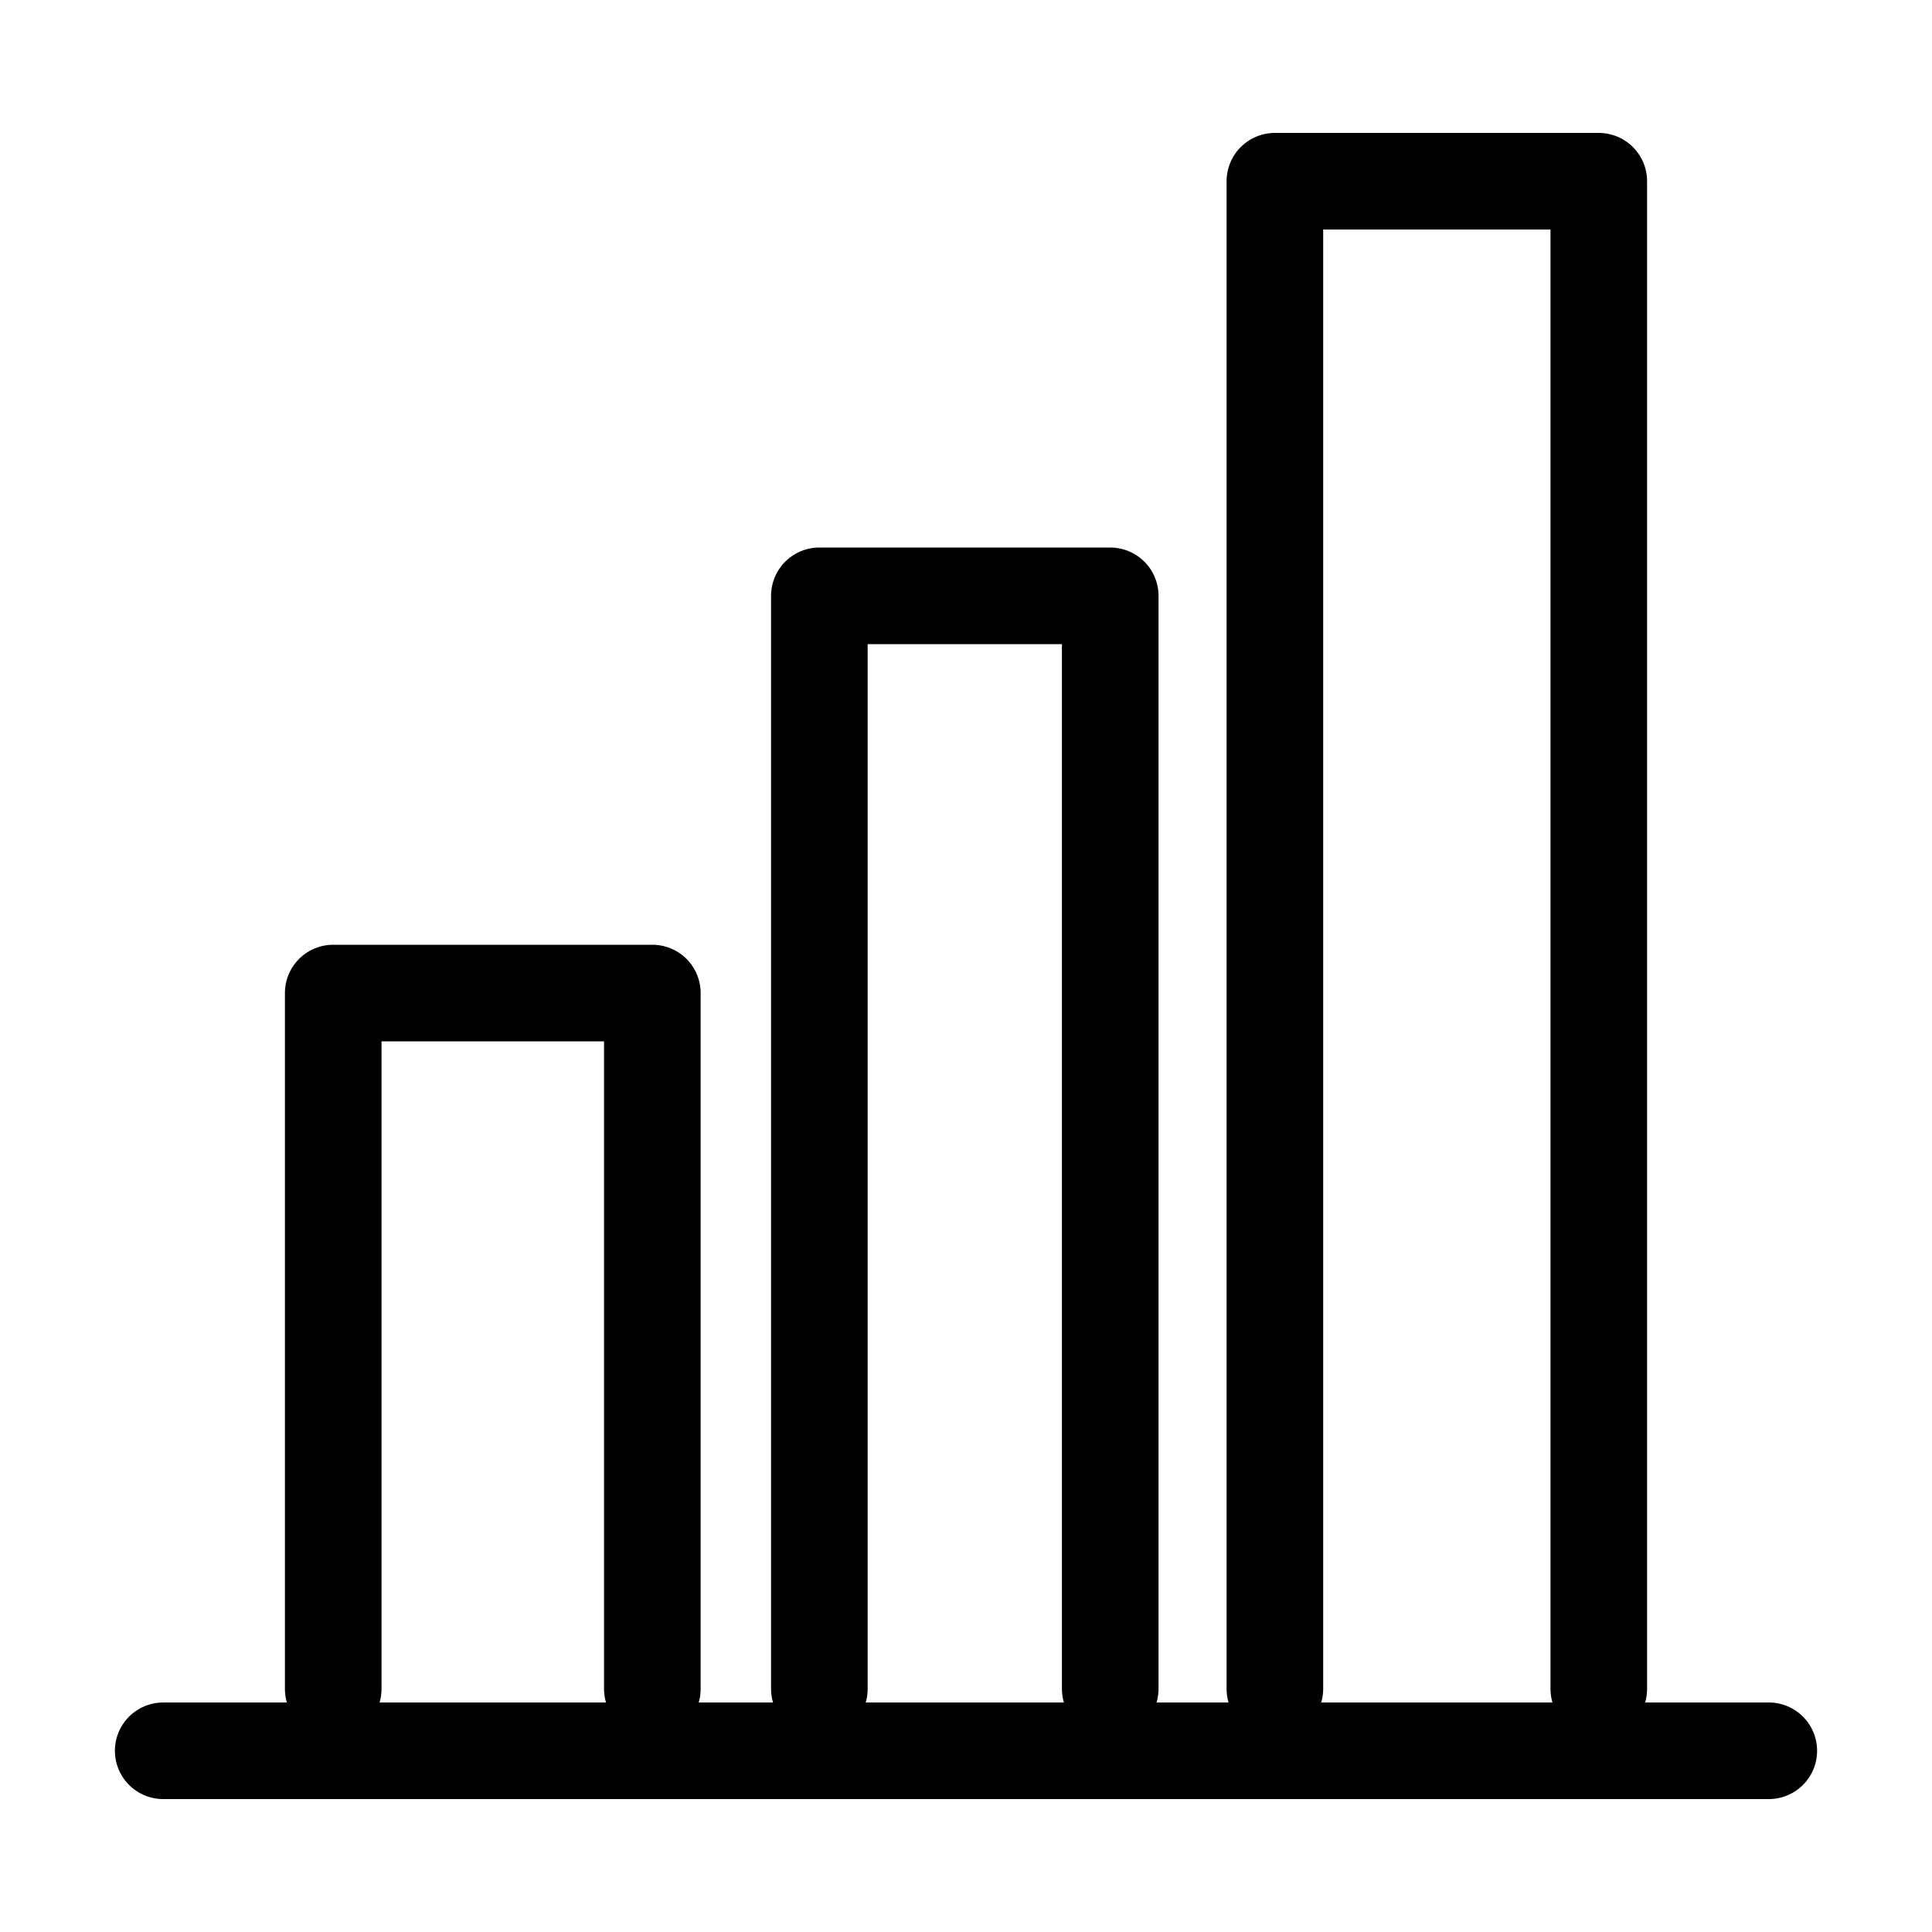 <?xml version="1.0" encoding="UTF-8"?>
<svg id="Layer_1" data-name="Layer 1" xmlns="http://www.w3.org/2000/svg" xmlns:xlink="http://www.w3.org/1999/xlink" viewBox="0 0 400 400">
  <defs>
    <style>
      .cls-1 {
        clip-path: url(#clippath-1);
      }

      .cls-2 {
        clip-rule: evenodd;
      }

      .cls-2, .cls-3 {
        fill: none;
      }

      .cls-4 {
        clip-path: url(#clippath-2);
      }

      .cls-3 {
        stroke: #000;
        stroke-linecap: round;
        stroke-linejoin: round;
        stroke-width: 20px;
      }

      .cls-5 {
        clip-path: url(#clippath);
      }
    </style>
    <clipPath id="clippath">
      <polygon class="cls-2" points="23.4 372.87 376.6 372.87 376.6 27.13 23.4 27.13 23.4 372.87 23.4 372.87"/>
    </clipPath>
    <clipPath id="clippath-1">
      <polygon class="cls-2" points="23.4 372.87 376.6 372.87 376.6 27.13 23.4 27.13 23.4 372.87 23.4 372.87"/>
    </clipPath>
    <clipPath id="clippath-2">
      <polygon class="cls-2" points="23.4 372.87 376.6 372.87 376.6 27.13 23.4 27.13 23.4 372.87 23.4 372.87"/>
    </clipPath>
  </defs>
  <line class="cls-3" x1="366.21" y1="362.48" x2="33.79" y2="362.48"/>
  <g class="cls-5">
    <polyline class="cls-3" points="331.01 349.67 331.01 37.52 263.95 37.52 263.95 349.67"/>
    <g class="cls-1">
      <polyline class="cls-3" points="229.86 349.67 229.86 123.36 169.64 123.36 169.64 349.67"/>
      <g class="cls-4">
        <polyline class="cls-3" points="135.06 349.67 135.06 205.6 68.99 205.6 68.99 349.67"/>
      </g>
    </g>
  </g>
</svg>